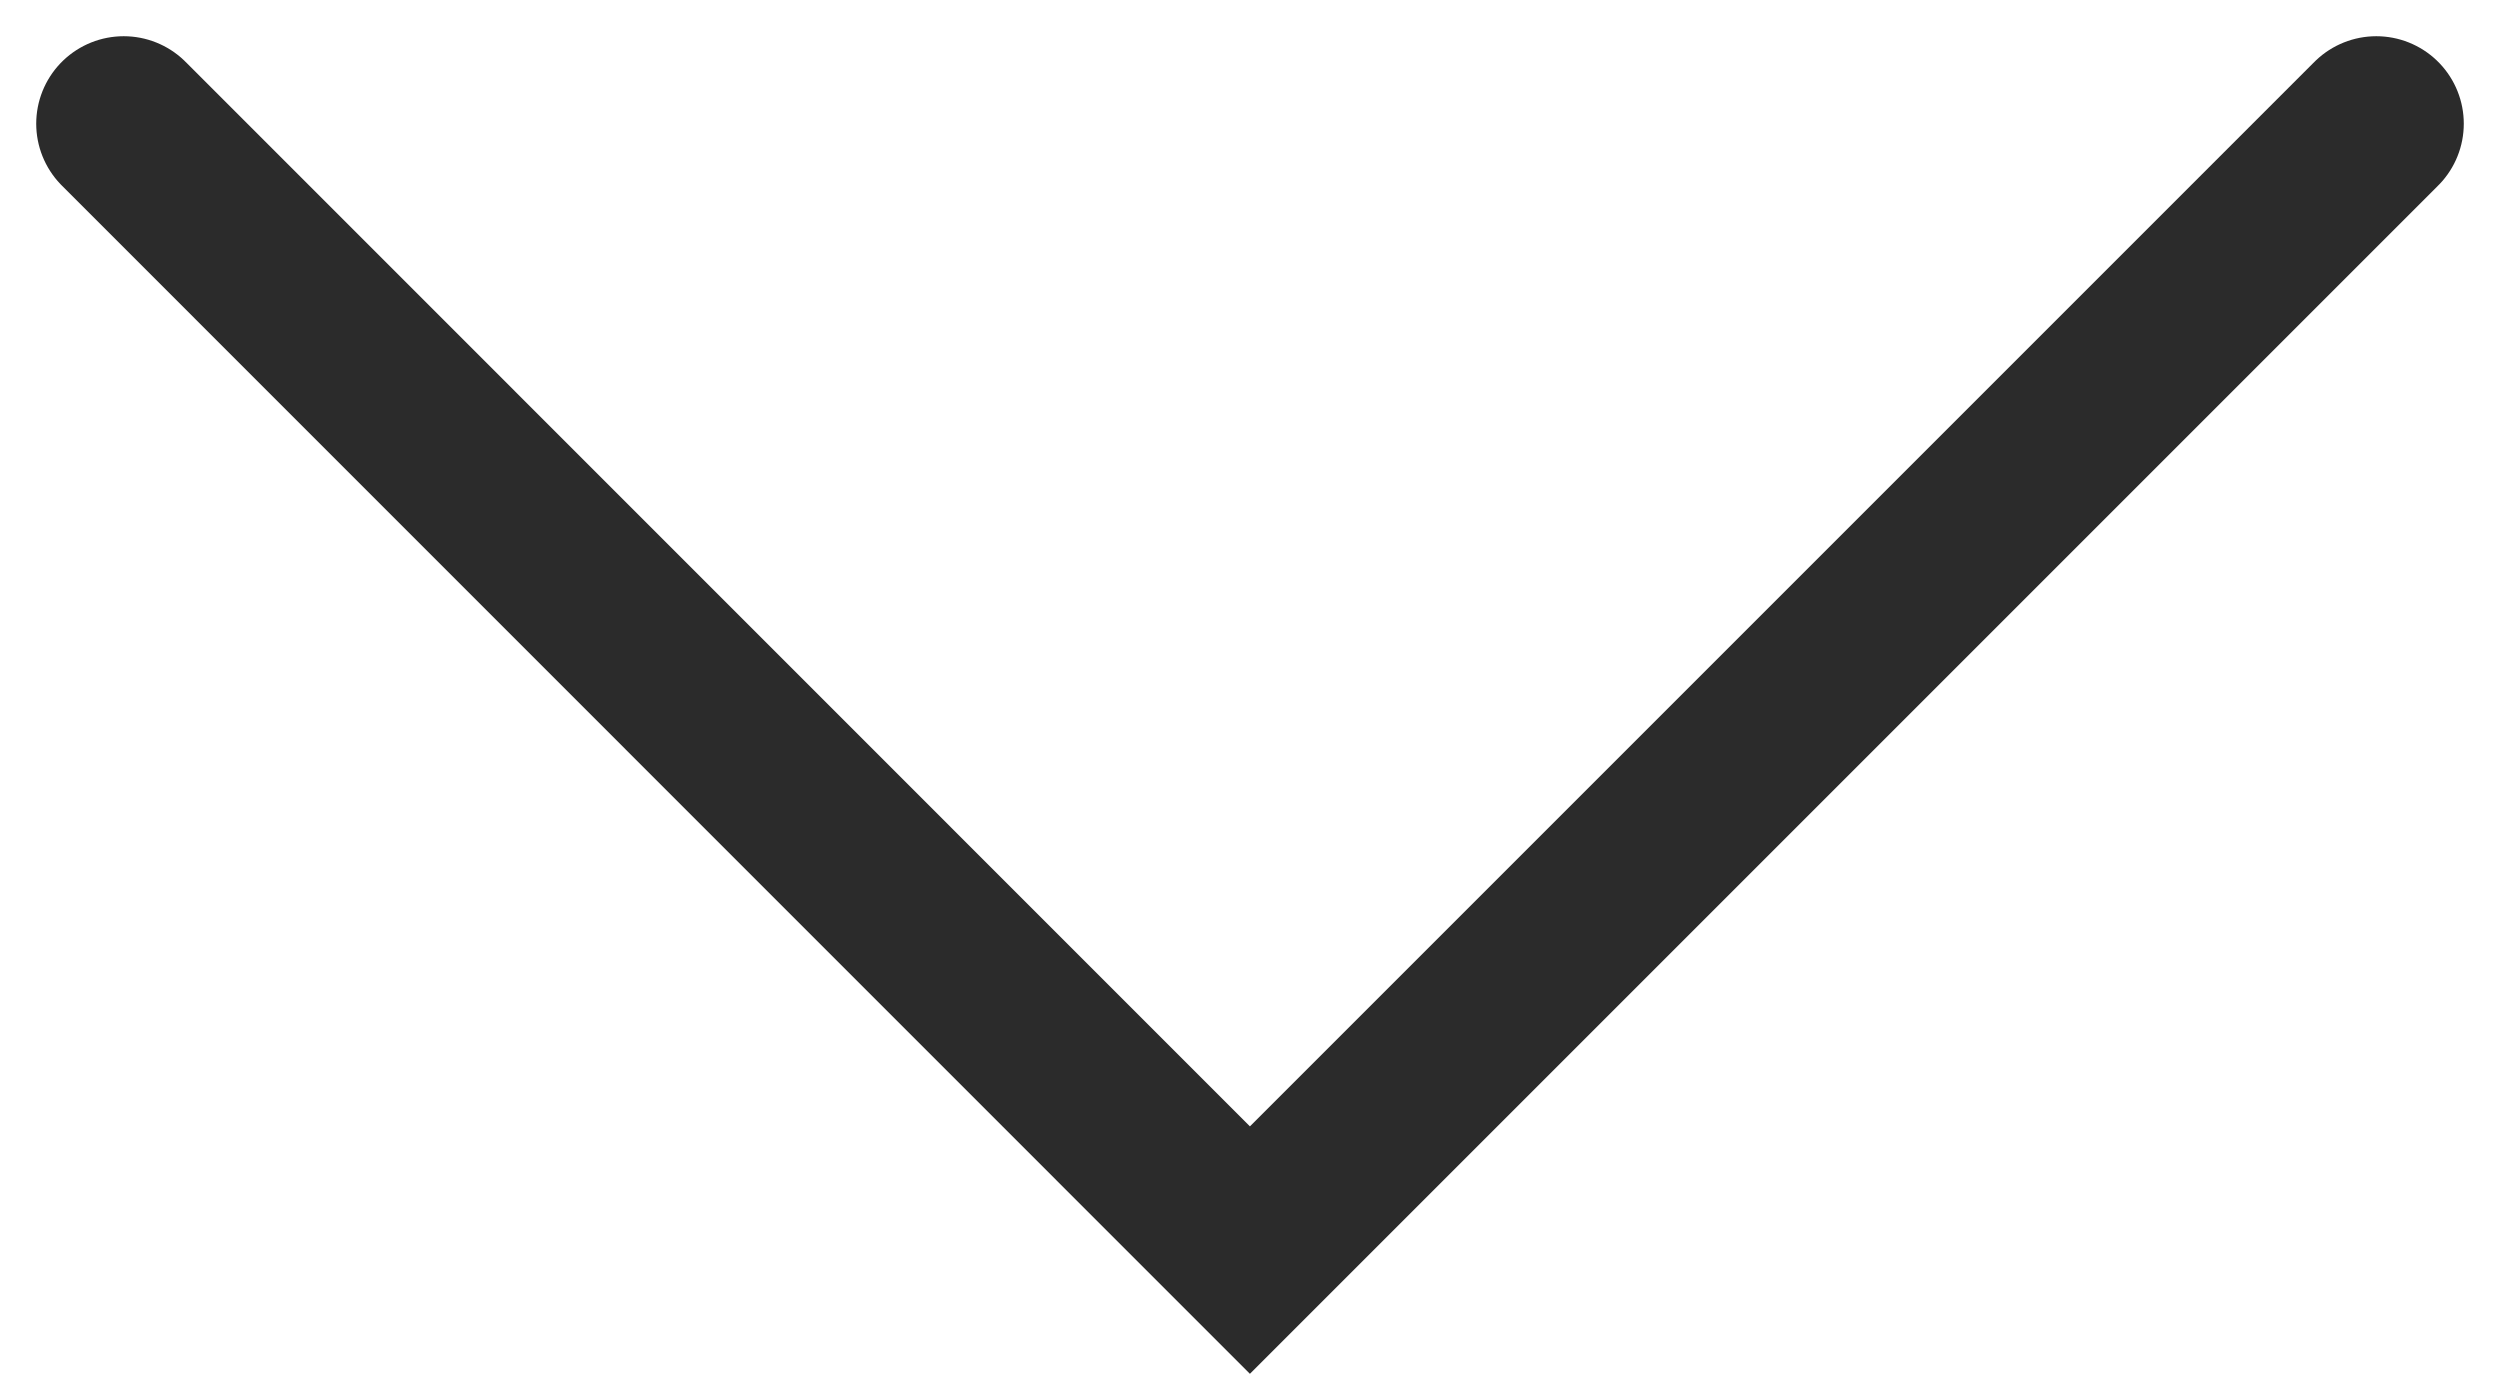 <svg xmlns="http://www.w3.org/2000/svg" width="14.289" height="7.852" viewBox="0 0 14.289 7.852">
  <g id="Grupo_31637" data-name="Grupo 31637" transform="translate(13.582 0.707) rotate(90)">
    <path id="Trazado_121" data-name="Trazado 121" d="M0,12.875,6.438,6.438,0,0" transform="translate(0)" fill="none" stroke="#2b2b2b" stroke-linecap="round" stroke-width="1"/>
  </g>
</svg>

